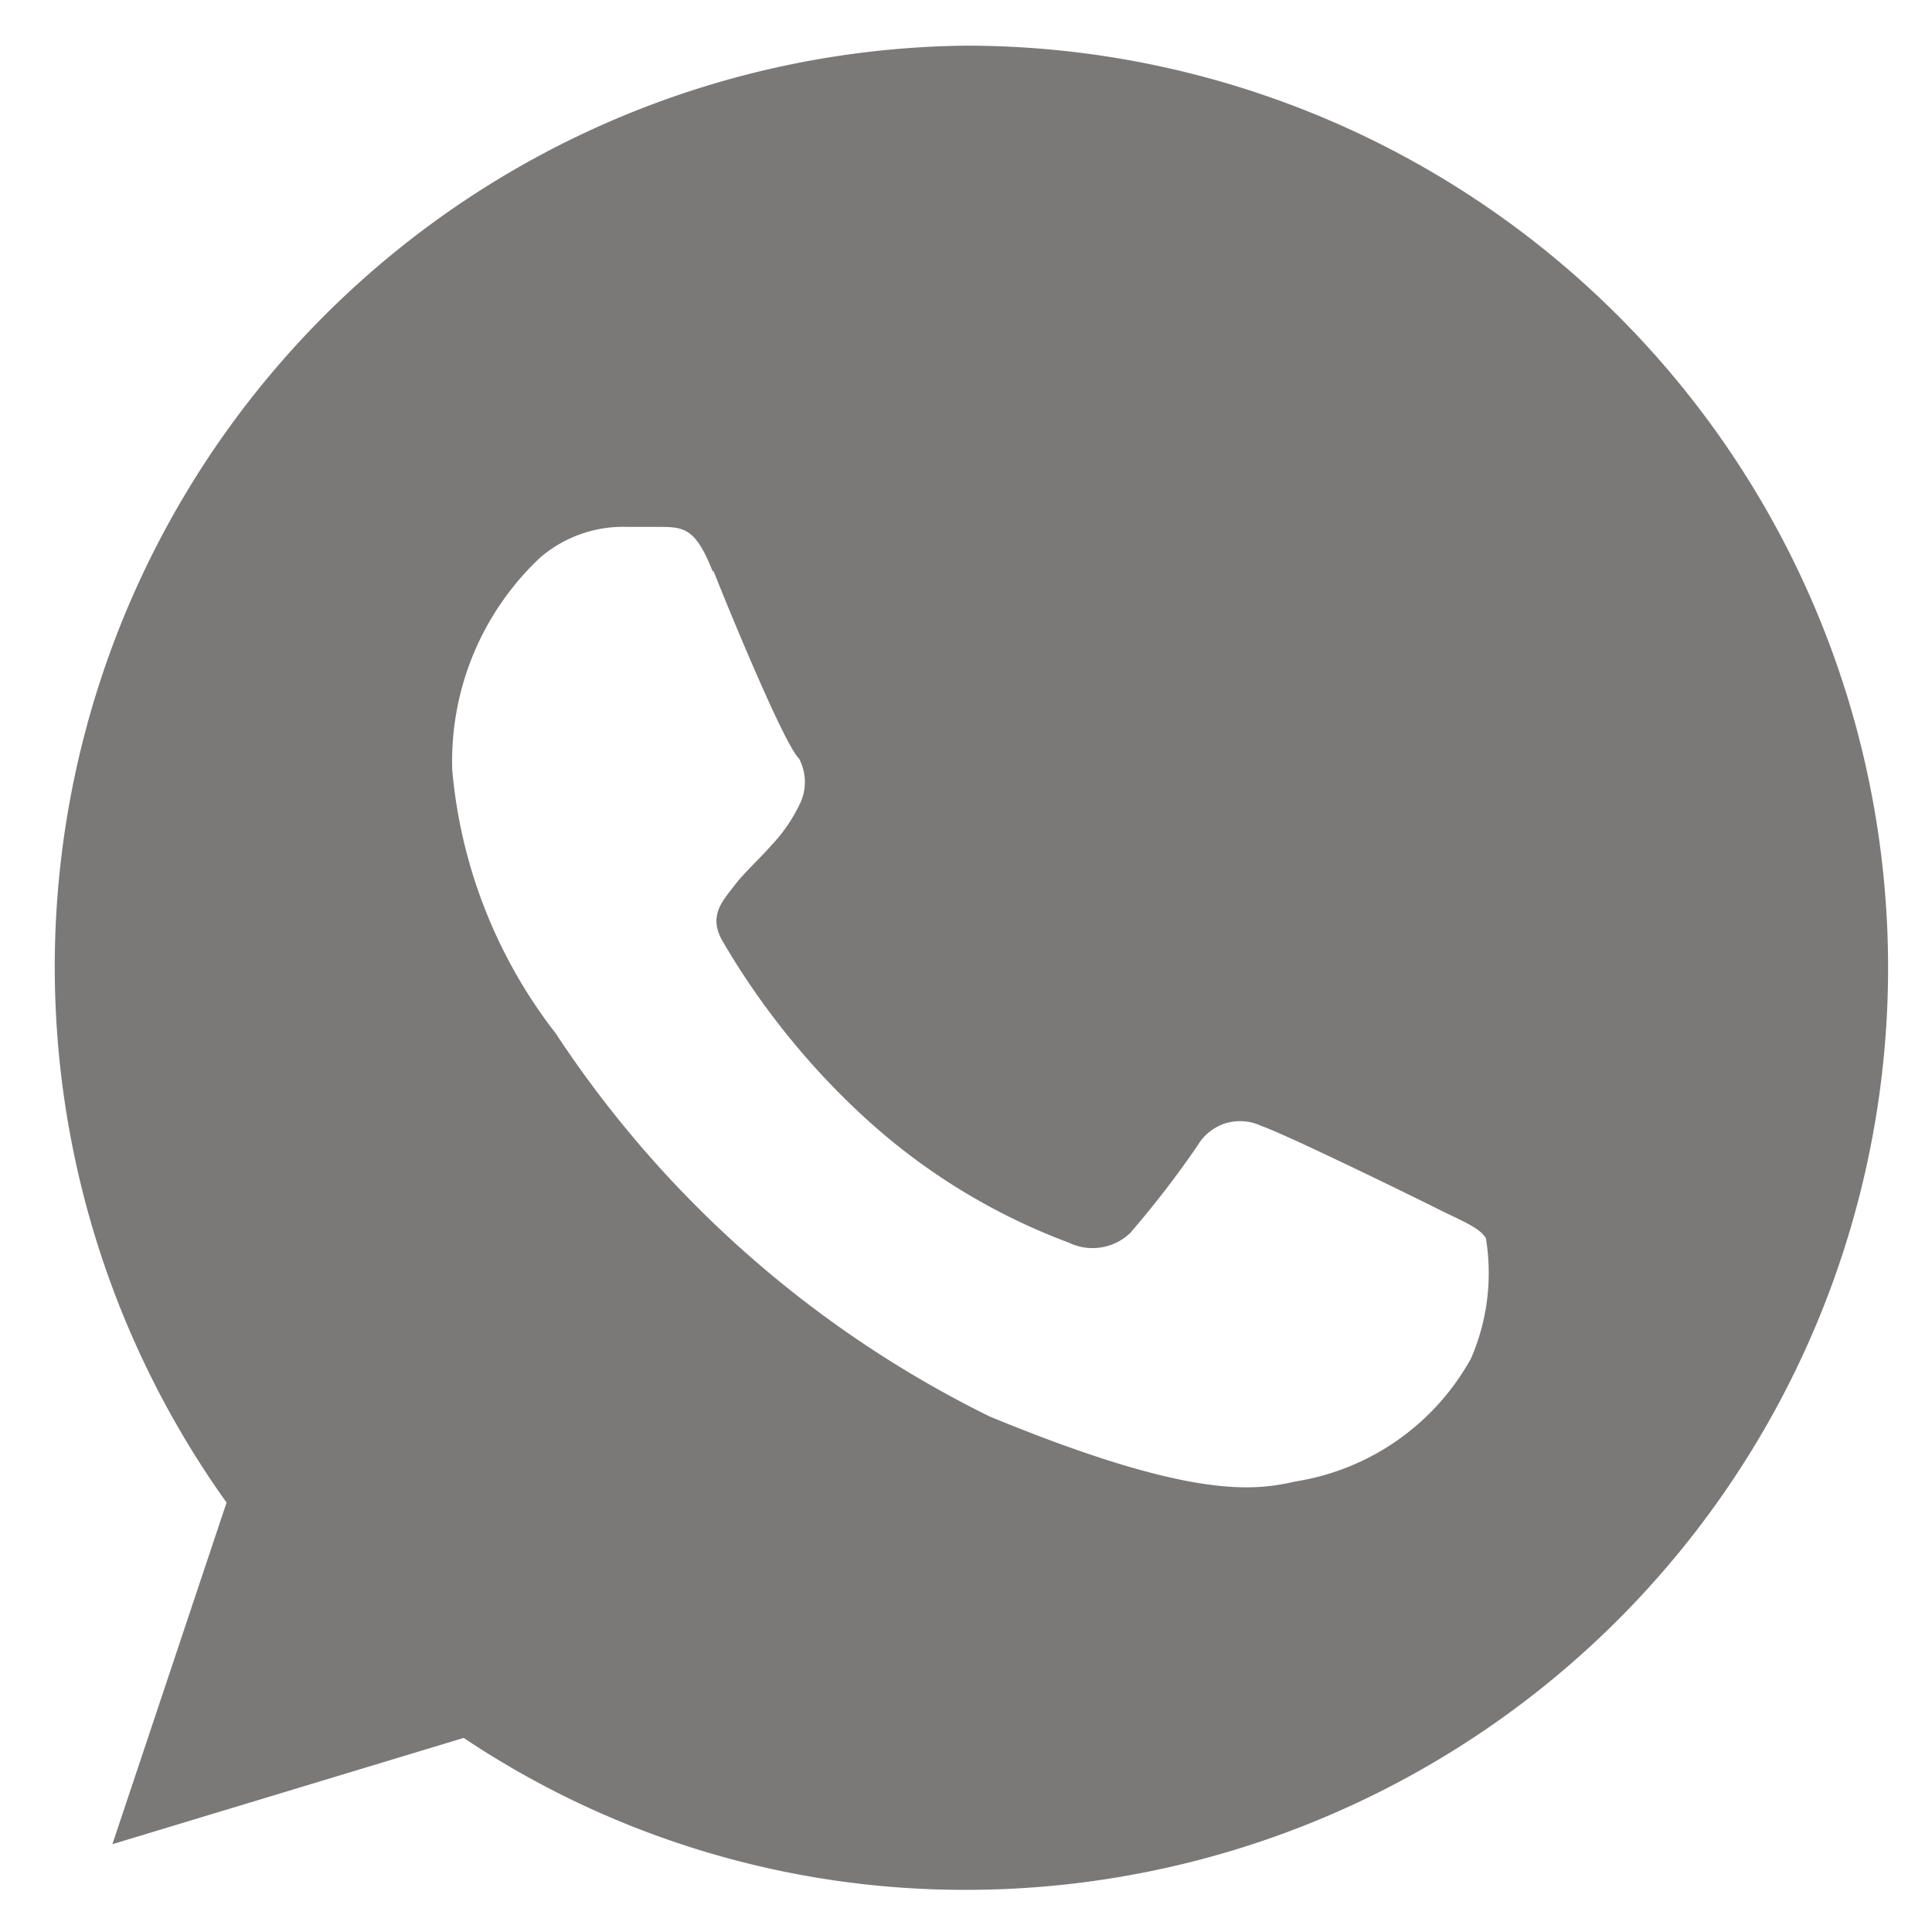 <svg id="Isolation_Mode" data-name="Isolation Mode" xmlns="http://www.w3.org/2000/svg" viewBox="0 0 22 22"><defs><style>.cls-1{fill:#7B7878;fill-rule:evenodd;}</style></defs><title>whatsapp</title><path class="cls-1" d="M11,.52h0a10.48,10.48,0,0,1,0,21,10.26,10.26,0,0,1-5.72-1.73L1.28,21l1.3-3.89A10.49,10.49,0,0,1,11,.52Zm-2.88,6C7.92,6,7.78,6,7.49,6H7.15a1.45,1.45,0,0,0-1,.35,3.18,3.18,0,0,0-1,2.42,5.7,5.7,0,0,0,1.18,3,12.54,12.54,0,0,0,4.94,4.36c2.28.94,3,.85,3.48.74a2.78,2.78,0,0,0,2-1.4,2.44,2.44,0,0,0,.17-1.37c-.07-.12-.26-.19-.56-.34s-1.71-.84-2-.94a.56.56,0,0,0-.72.22,11.13,11.13,0,0,1-.77,1,.62.62,0,0,1-.7.11,7.12,7.12,0,0,1-2.33-1.43,8.61,8.61,0,0,1-1.61-2c-.17-.29,0-.46.12-.62s.28-.3.43-.47a1.81,1.81,0,0,0,.32-.46.57.57,0,0,0,0-.53C8.94,8.49,8.35,7.07,8.12,6.49Z"/></svg>